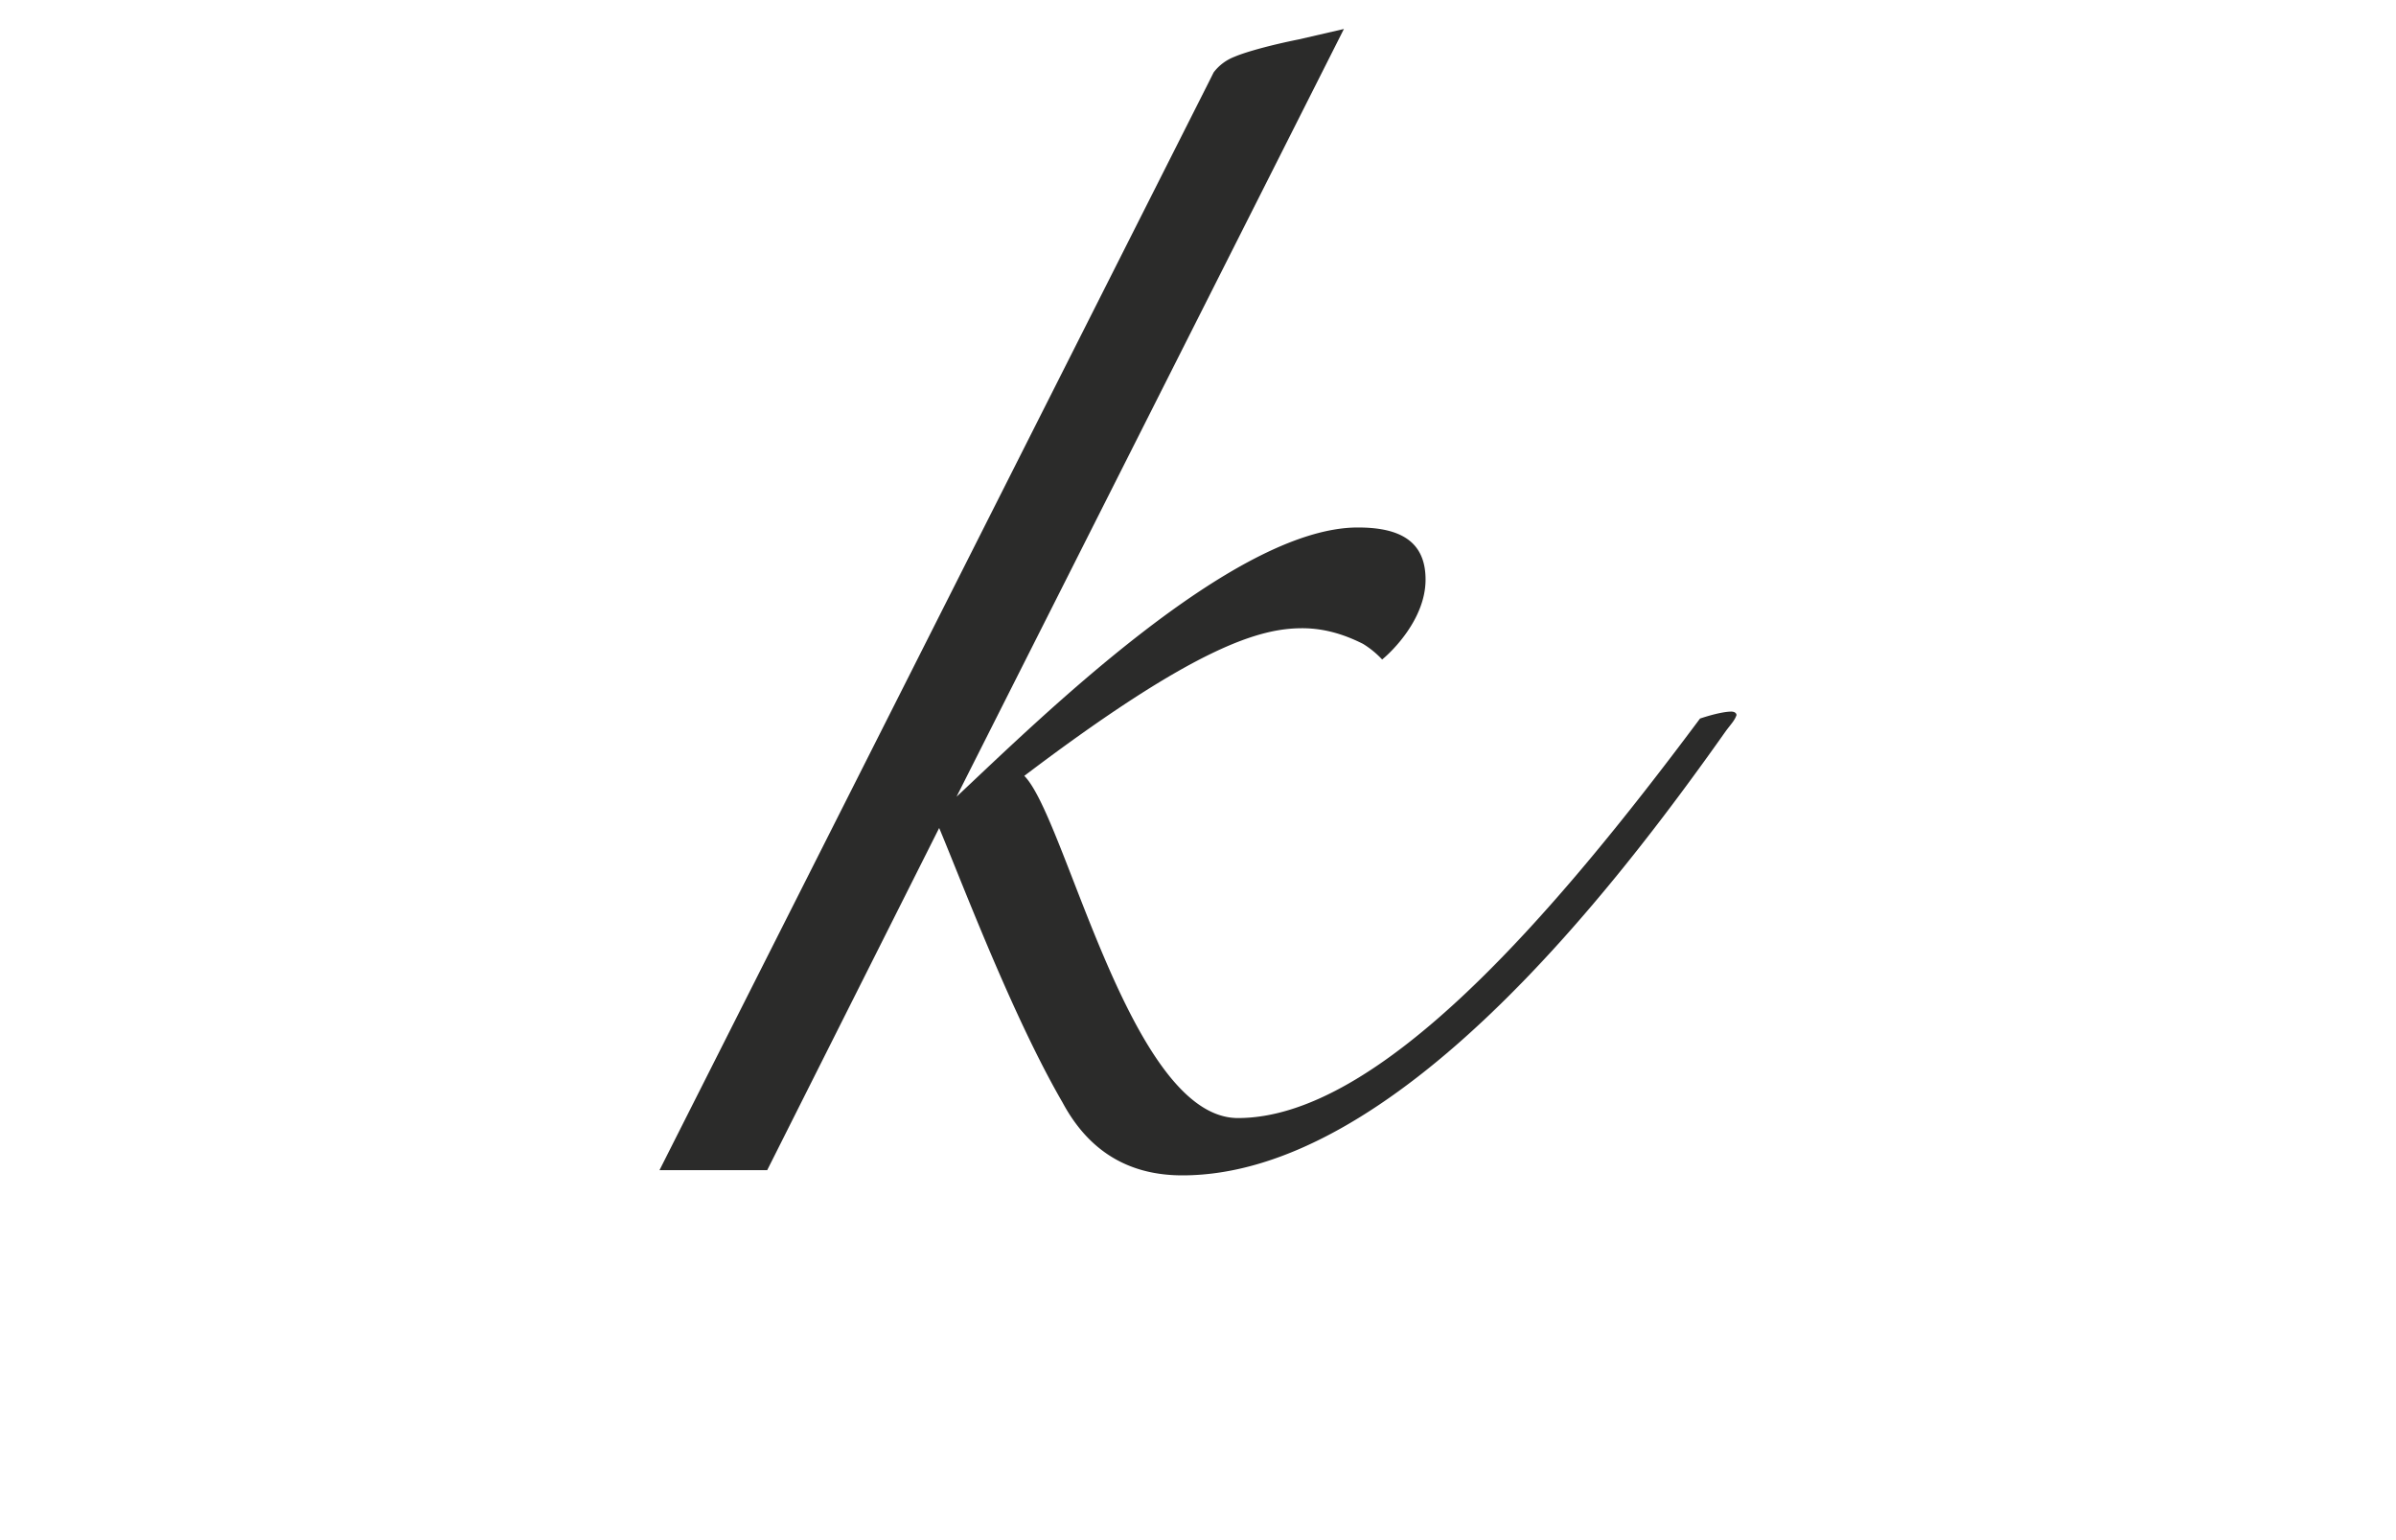 <svg xmlns="http://www.w3.org/2000/svg" width="1400" height="900" viewBox="0 0 1400 900">
  <title>SIM-05</title>
  <path d="M620.83,644.209c-29.434-50.75-58.87-128.9-72.065-160.37L448.28,683.794H385.351L706.09,48.4l3.045-6.09a27.71,27.71,0,0,1,12.18-9.135c7.1-3.045,22.33-7.1,37.555-10.15l26.39-6.09L558.915,465.569C605.605,421.924,720.3,308.244,793.38,308.244c23.345,0,39.585,7.1,39.585,30.45s-20.3,42.63-25.375,46.69a53.848,53.848,0,0,0-11.165-9.135c-8.12-4.06-20.3-9.135-35.525-9.135-24.36,0-61.915,10.15-162.4,86.275,24.36,24.36,61.915,199.955,124.845,199.955,82.215,0,183.715-117.74,269.99-233.45,9.135-3.045,15.225-4.06,18.269-4.06,2.031,0,3.045,1.015,3.045,2.03-1.014,3.045-3.045,5.075-6.089,9.135-65.975,93.38-193.865,259.84-317.695,259.84Q643.668,686.839,620.83,644.209Z" fill="#2b2b2a"/>
</svg>
